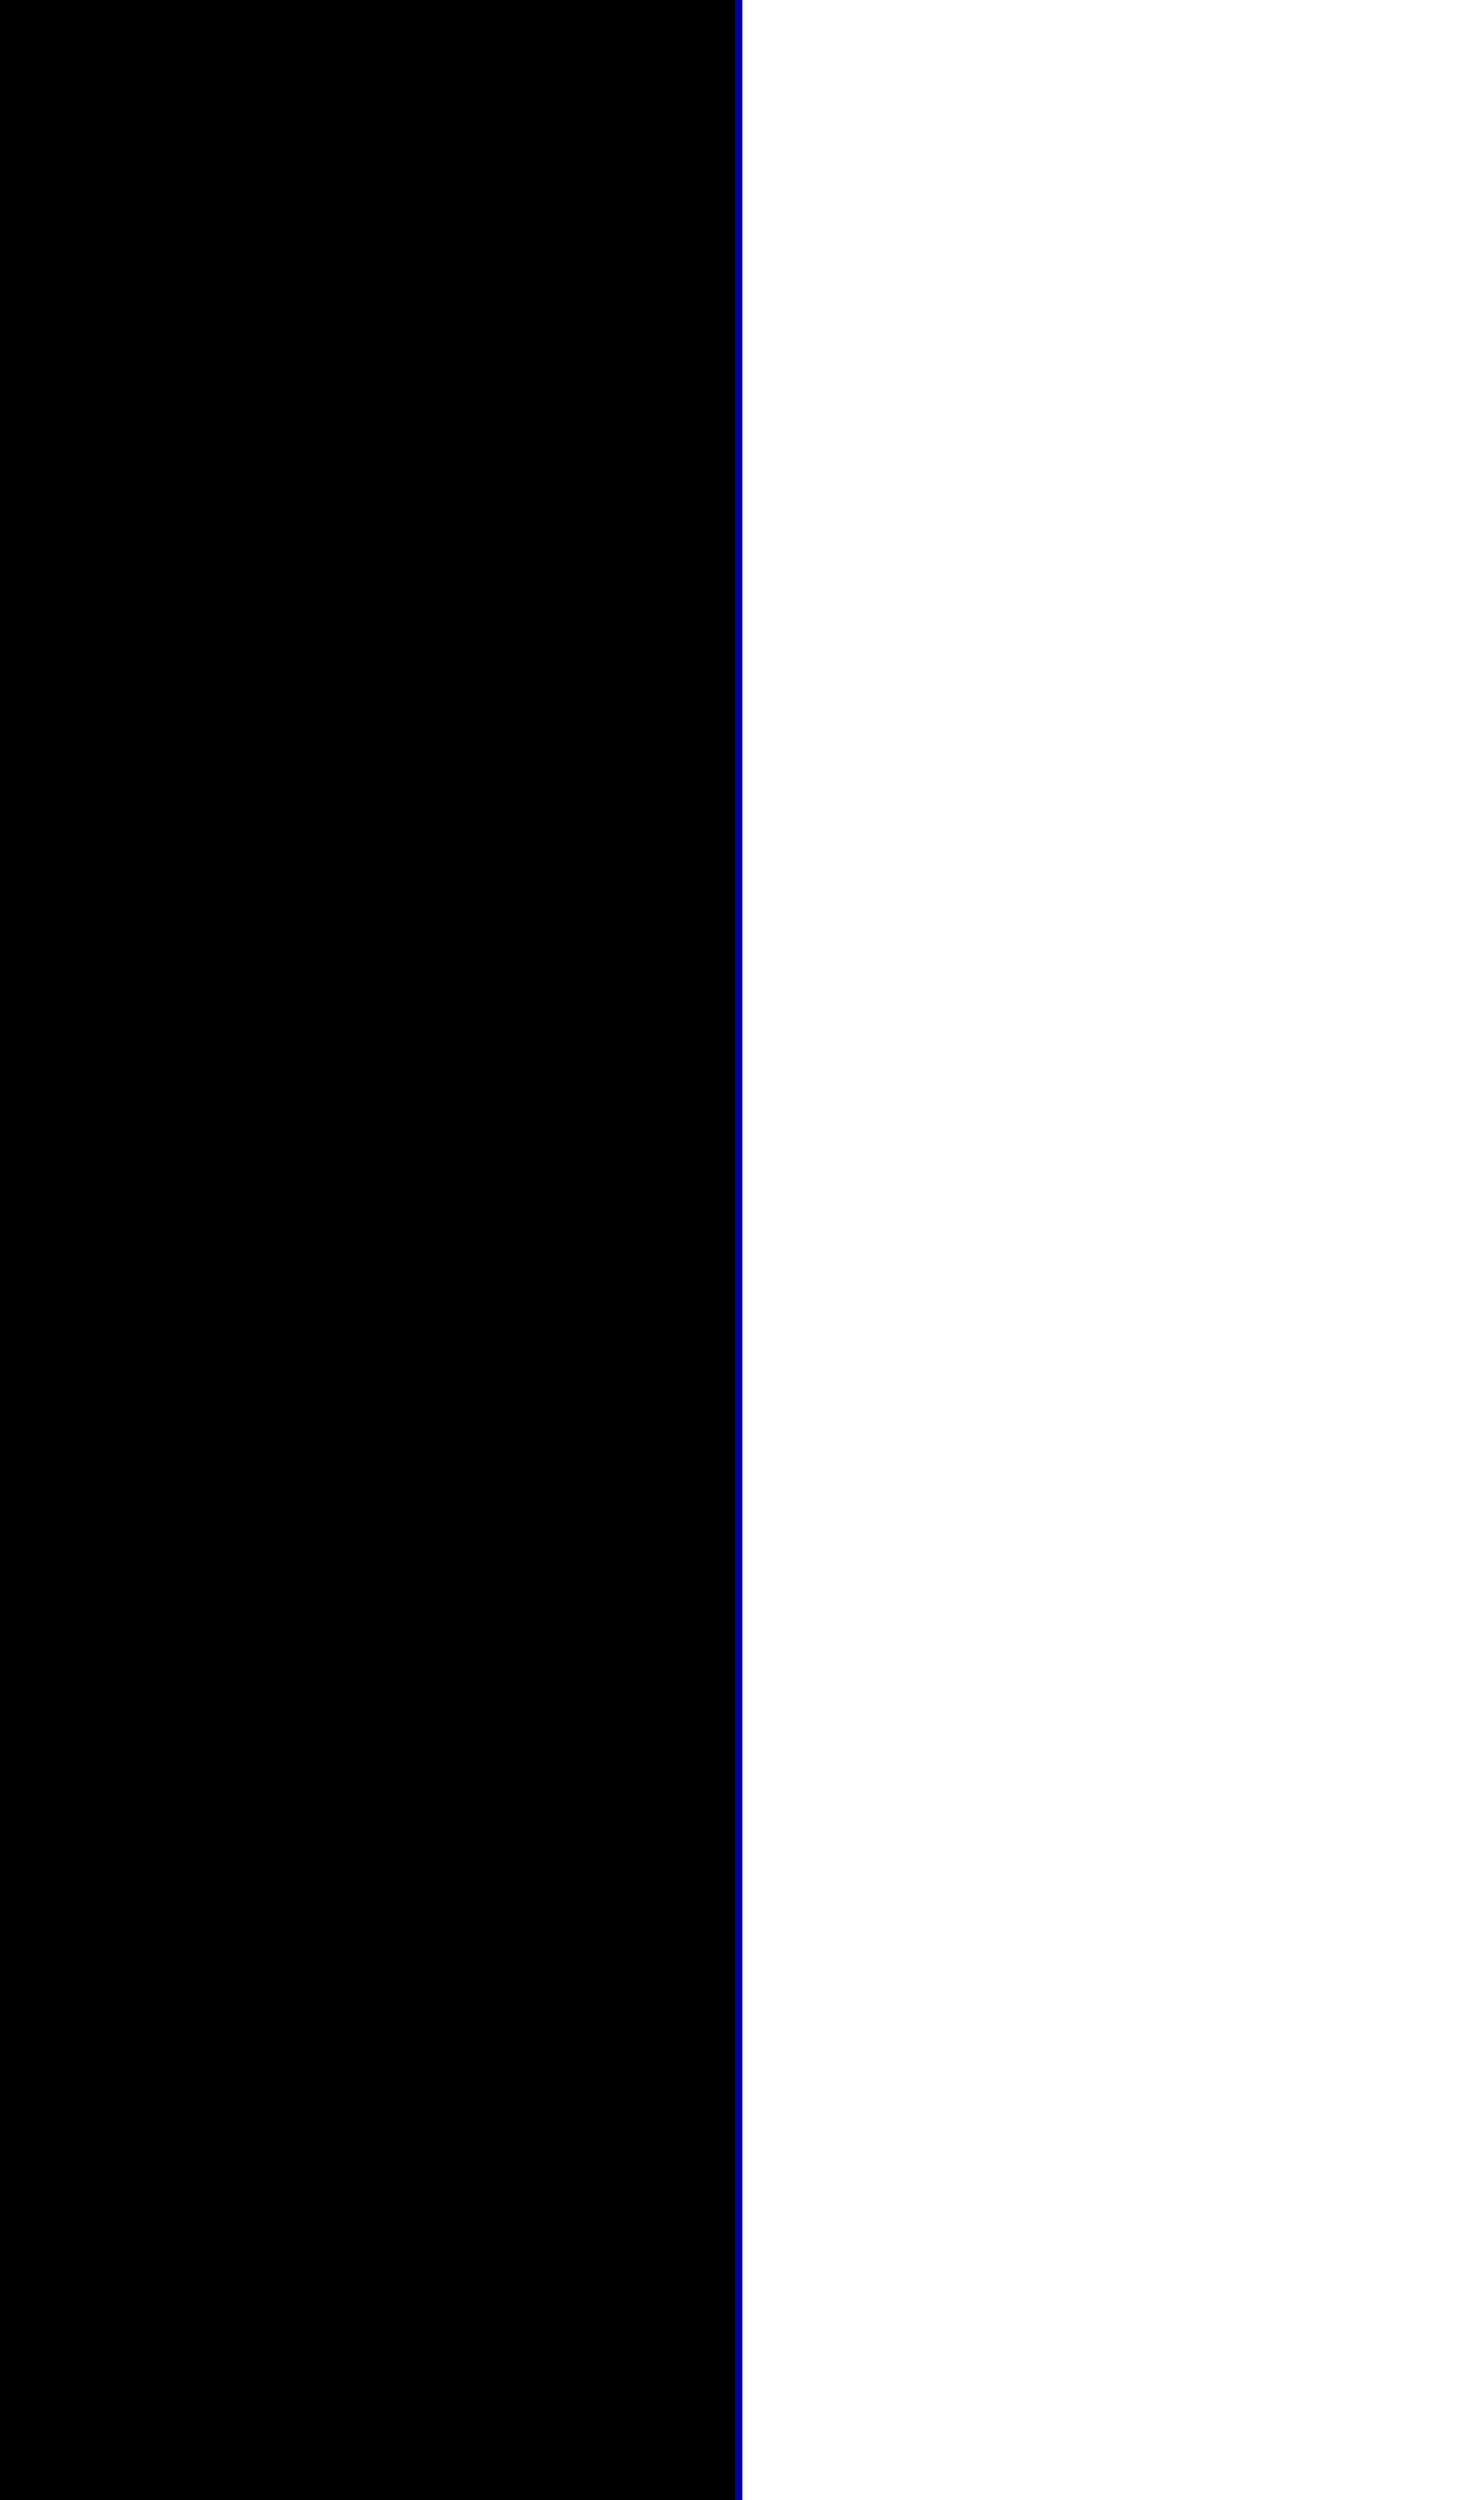 <?xml version="1.0" encoding="UTF-8" standalone="no"?>
<!-- Created with Inkscape (http://www.inkscape.org/) -->

<svg
   xmlns:dc="http://purl.org/dc/elements/1.1/"
   xmlns:cc="http://creativecommons.org/ns#"
   xmlns:rdf="http://www.w3.org/1999/02/22-rdf-syntax-ns#"
   xmlns:svg="http://www.w3.org/2000/svg"
   xmlns="http://www.w3.org/2000/svg"
   version="1.1"
   width="10pt"
   height="17pt"
   viewBox="0 0 10 17"
   id="svg2">
  <rect x="0" y="0" width="10" height="17" fill="#808080" stroke="none"/>
  <defs
     id="defs4">
    <clipPath
       id="clip0">
      <rect
         width="10"
         height="17"
         x="0"
         y="0"
         id="rect7" />
    </clipPath>
  </defs>
  <g
     clip-path="url(#clip0)"
     id="surface0">
    <g
       transform="matrix(-1,0,0,1,10,0)"
       id="g3008">
      <path
         d="M 0,0 5,0 C 5,5.667 5,11.333 5,17 L 0,17 0,0 z m 0,0"
         id="path10"
         style="fill:none;stroke:#fd5151;stroke-width:0.1;stroke-linecap:butt;stroke-linejoin:miter;stroke-miterlimit:10" />
      <path
         d="M 0,0 5,0 C 5,5.667 5,11.333 5,17 L 0,17 0,0 z m 0,0"
         id="path12"
         style="fill:#ffffff;fill-rule:nonzero;stroke:none" />
      <path
         d="m 5,0 5,0 0,17 -5,0 C 5,11.333 5,5.667 5,0 z m 0,0"
         id="path14"
         style="fill:none;stroke:#0000a6;stroke-width:0.1;stroke-linecap:butt;stroke-linejoin:miter;stroke-miterlimit:10" />
      <path
         d="m 5,0 5,0 0,17 -5,0 C 5,11.333 5,5.667 5,0 z m 0,0"
         id="path16"
         style="fill:#000000;fill-rule:nonzero;stroke:none" />
    </g>
  </g>
</svg>
